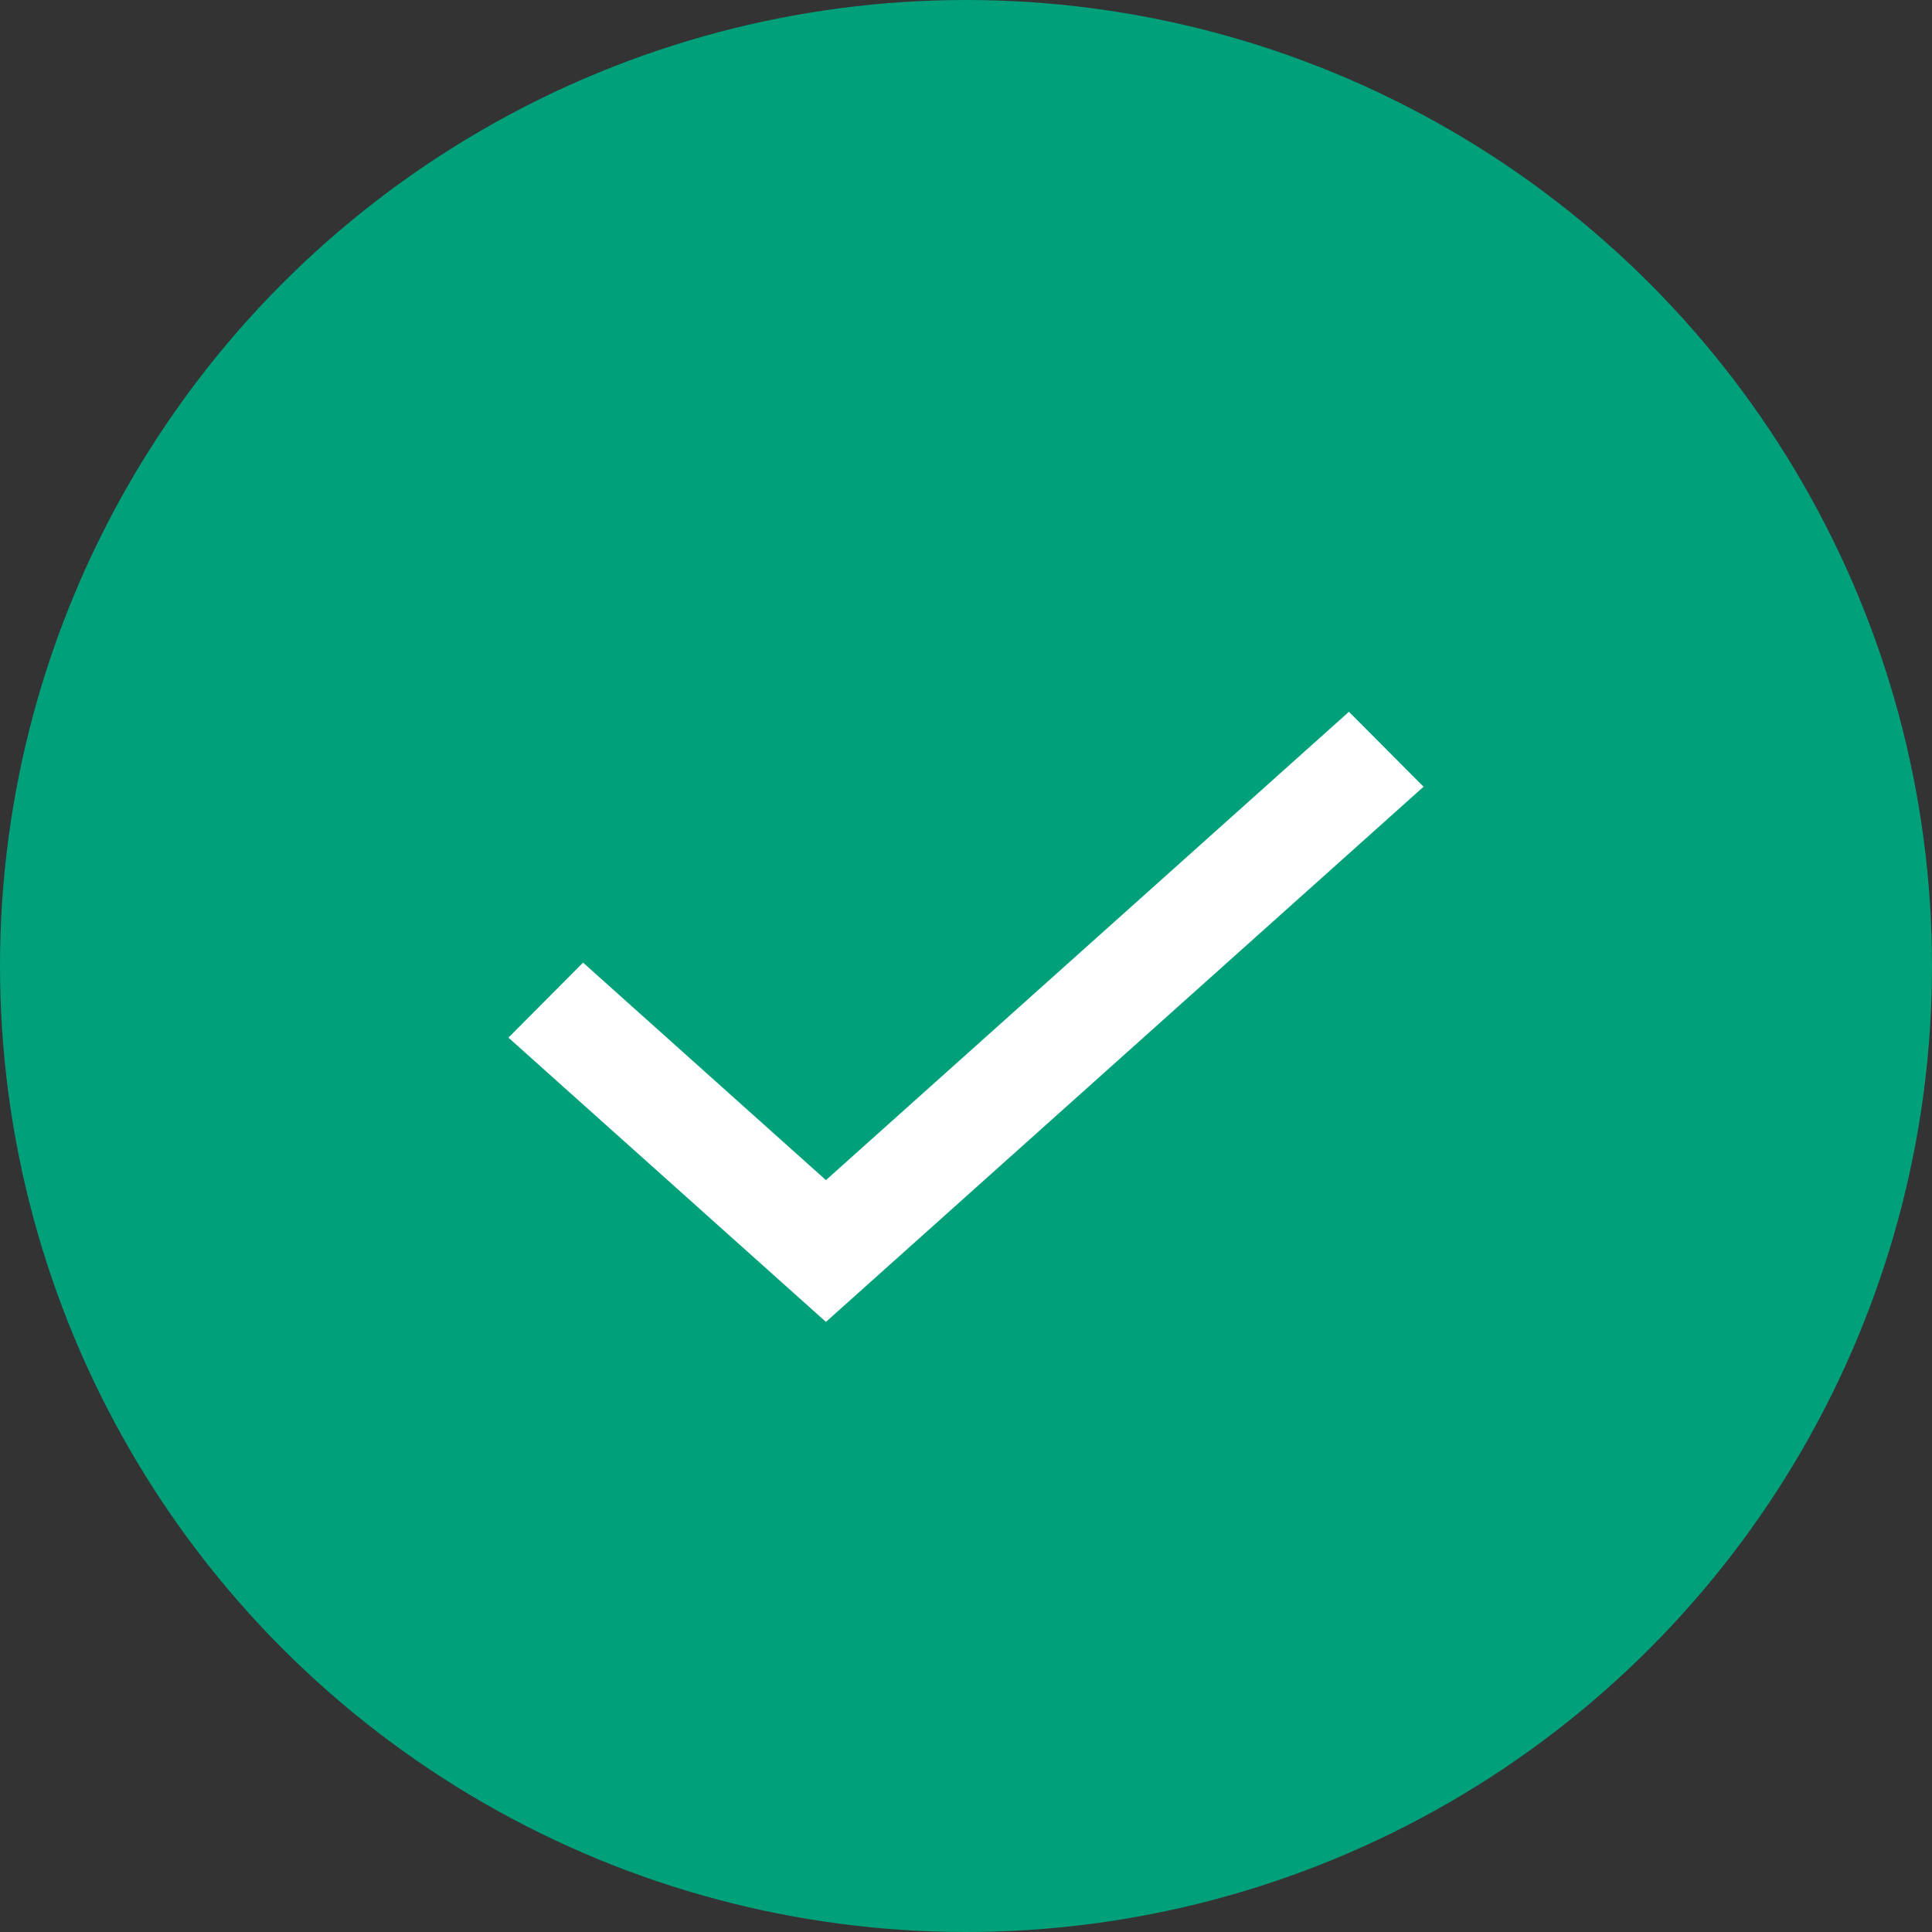 <?xml version="1.0" encoding="UTF-8"?>
<svg width="24px" height="24px" viewBox="0 0 24 24" version="1.1" xmlns="http://www.w3.org/2000/svg" xmlns:xlink="http://www.w3.org/1999/xlink">
    <rect x="0" y="0" width="24" height="24" fill="#333333" stroke="none"/>
    <title>D857E2DB-4F3A-43D6-B9F2-6CDD890643D5@1x</title>
    <g id="eMandate-journey" stroke="none" stroke-width="1" fill="none" fill-rule="evenodd">
        <g id="06_eMandate-web-sucess" transform="translate(-473, -1081)">
            <g id="-icon-success" transform="translate(473, 1081)">
                <circle id="Oval" fill="#00A07A" cx="12" cy="12" r="12"></circle>
                <polygon id="Path" fill="#FFFFFF" fill-rule="nonzero" points="10.26 14.66 7.243 11.958 6.316 12.89 10.26 16.421 17.684 9.773 16.757 8.842"></polygon>
            </g>
        </g>
    </g>
</svg>